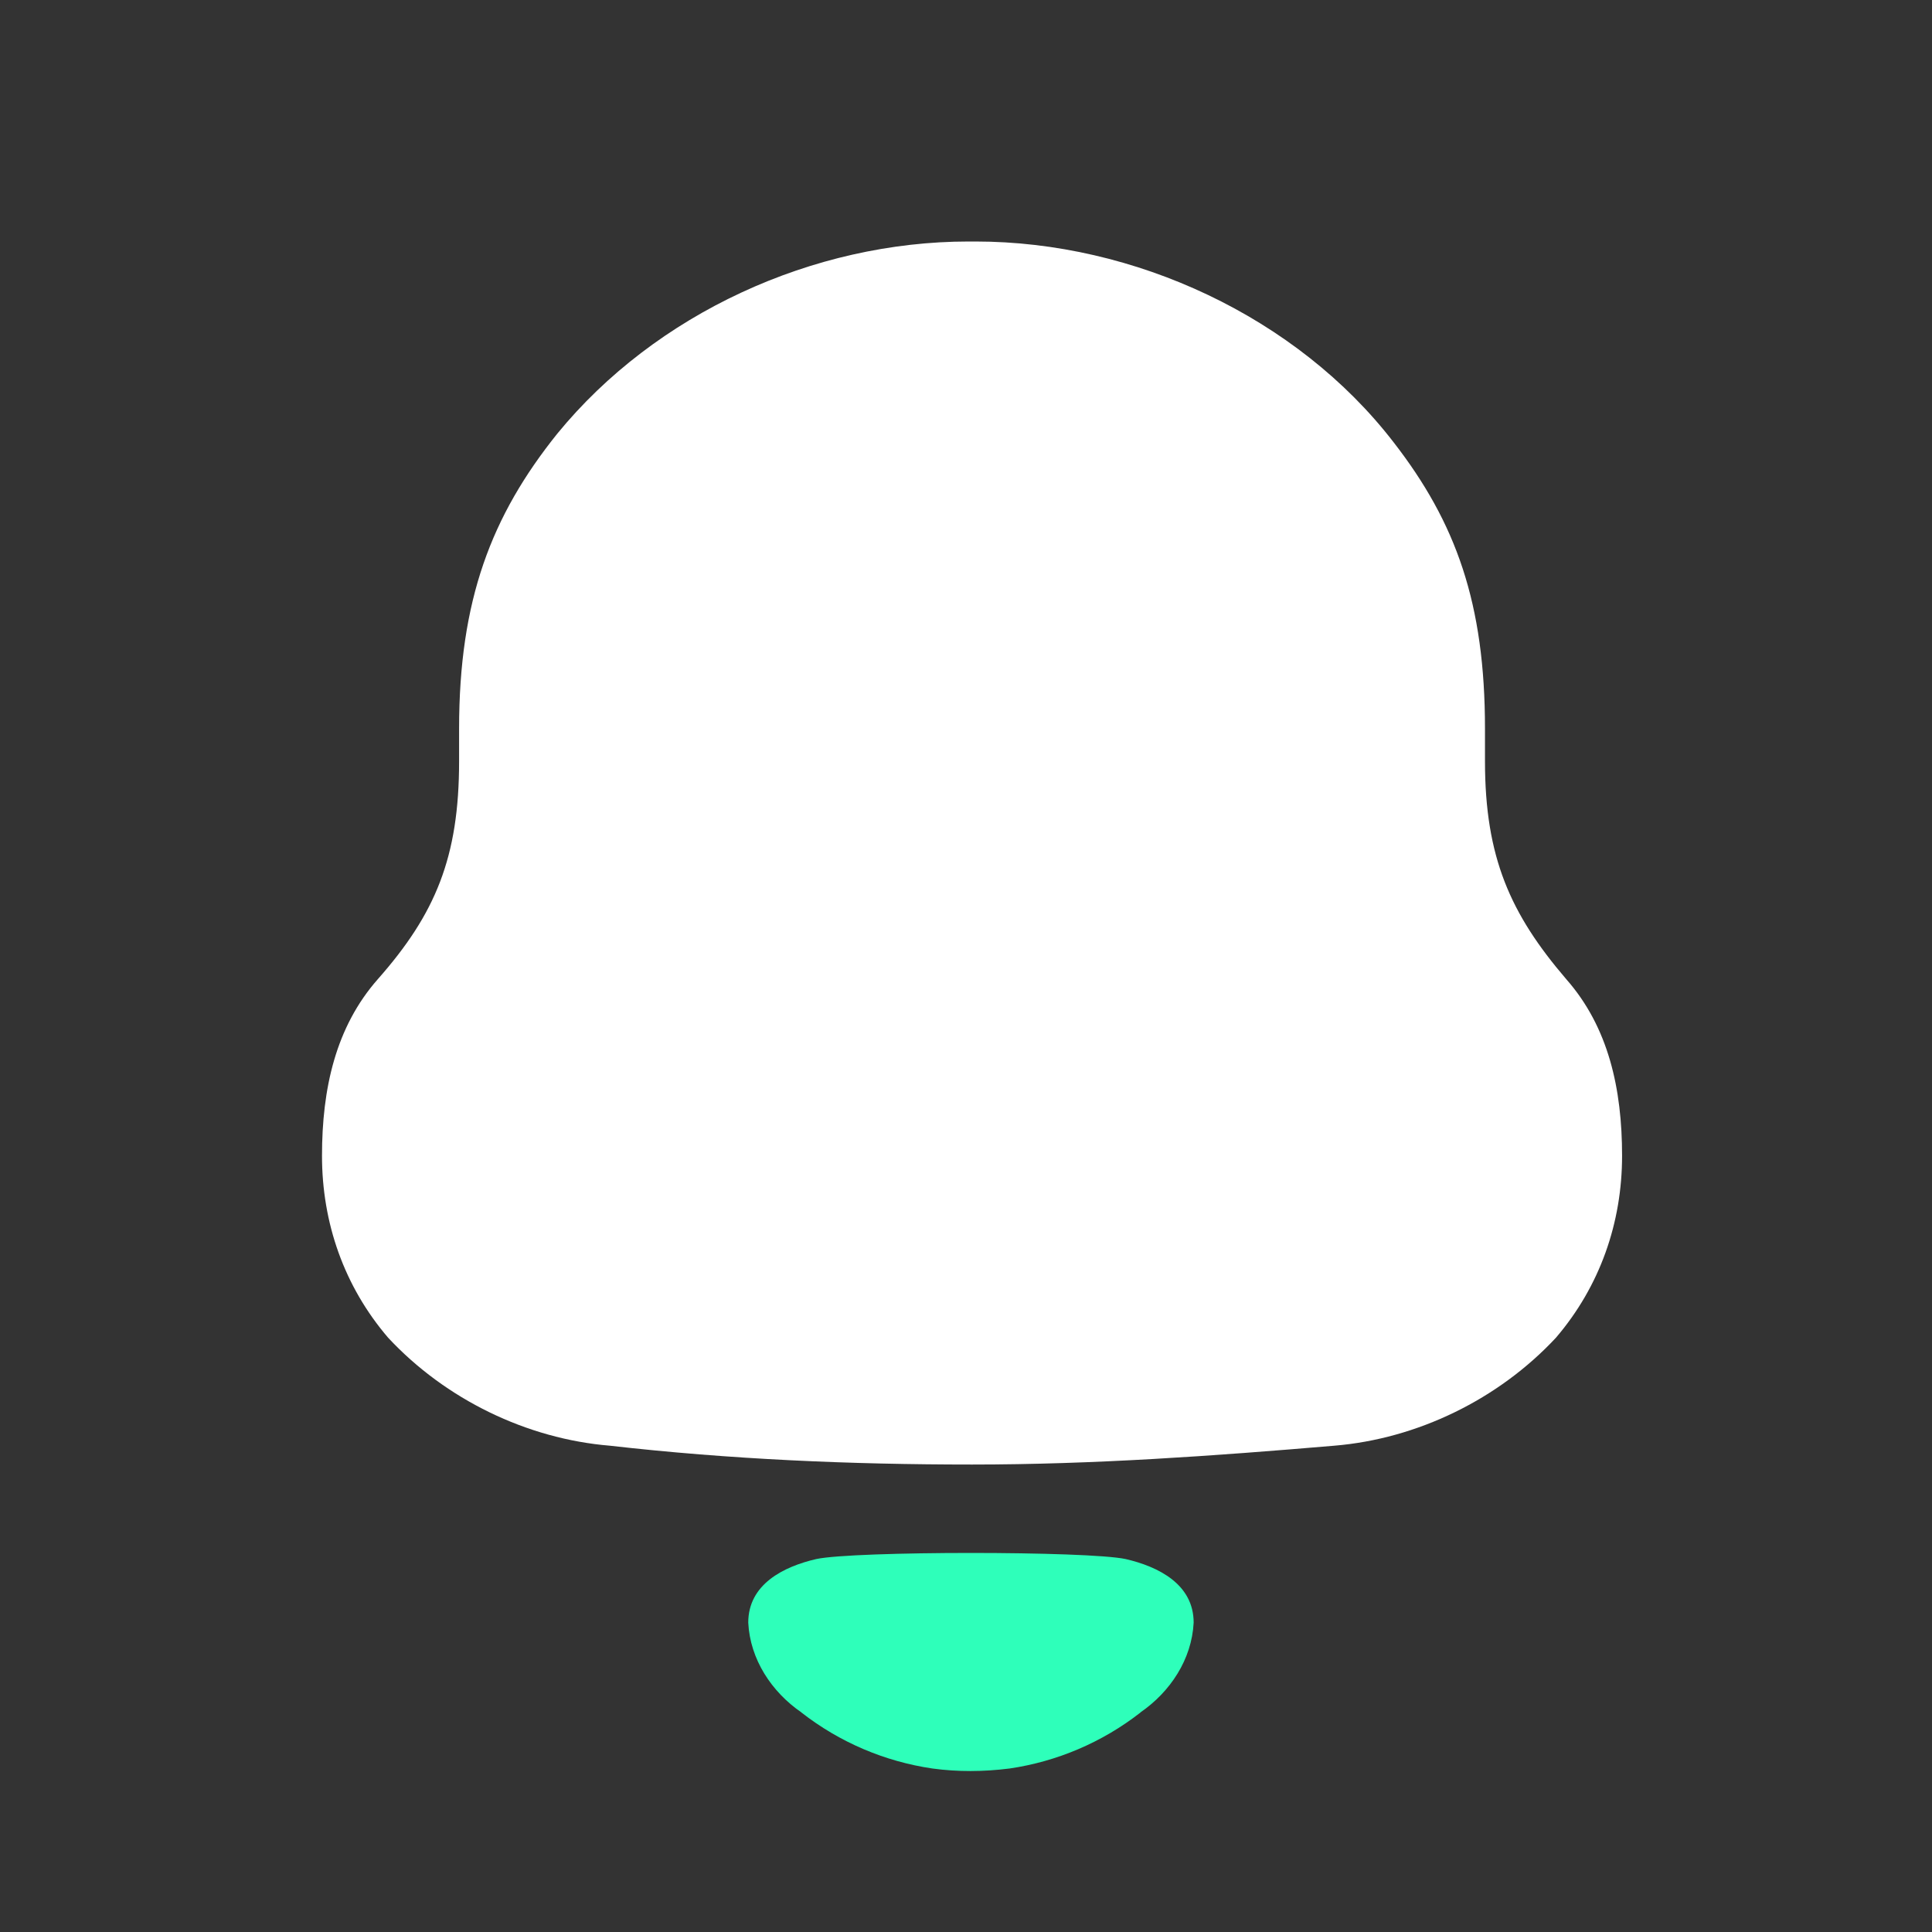<svg width="24" height="24" viewBox="0 0 24 24" fill="none" xmlns="http://www.w3.org/2000/svg">
<rect x="0" y="0" width="24" height="24" fill="#333333" stroke="none"/>
<path d="M19.456 12.163C18.762 11.353 18.447 10.65 18.447 9.457V9.052C18.447 7.497 18.089 6.495 17.311 5.493C16.112 3.938 14.093 3 12.117 3H12.033C10.098 3 8.143 3.895 6.923 5.387C6.103 6.409 5.703 7.454 5.703 9.052V9.457C5.703 10.65 5.409 11.353 4.694 12.163C4.168 12.76 4 13.527 4 14.358C4 15.189 4.273 15.977 4.821 16.617C5.535 17.384 6.545 17.874 7.576 17.959C9.068 18.129 10.561 18.193 12.075 18.193C13.589 18.193 15.082 18.086 16.575 17.959C17.605 17.874 18.615 17.384 19.329 16.617C19.876 15.977 20.15 15.189 20.15 14.358C20.15 13.527 19.982 12.76 19.456 12.163Z" fill="white"/>
<path d="M13.983 19.367C13.508 19.266 10.615 19.266 10.14 19.367C9.734 19.461 9.295 19.679 9.295 20.157C9.318 20.614 9.585 21.017 9.955 21.272L9.955 21.273C10.433 21.646 10.995 21.883 11.583 21.969C11.897 22.012 12.216 22.01 12.541 21.969C13.128 21.883 13.69 21.646 14.168 21.273L14.167 21.272C14.537 21.017 14.805 20.614 14.828 20.157C14.828 19.679 14.389 19.461 13.983 19.367Z" fill="#2EFFBA"/>
</svg>
